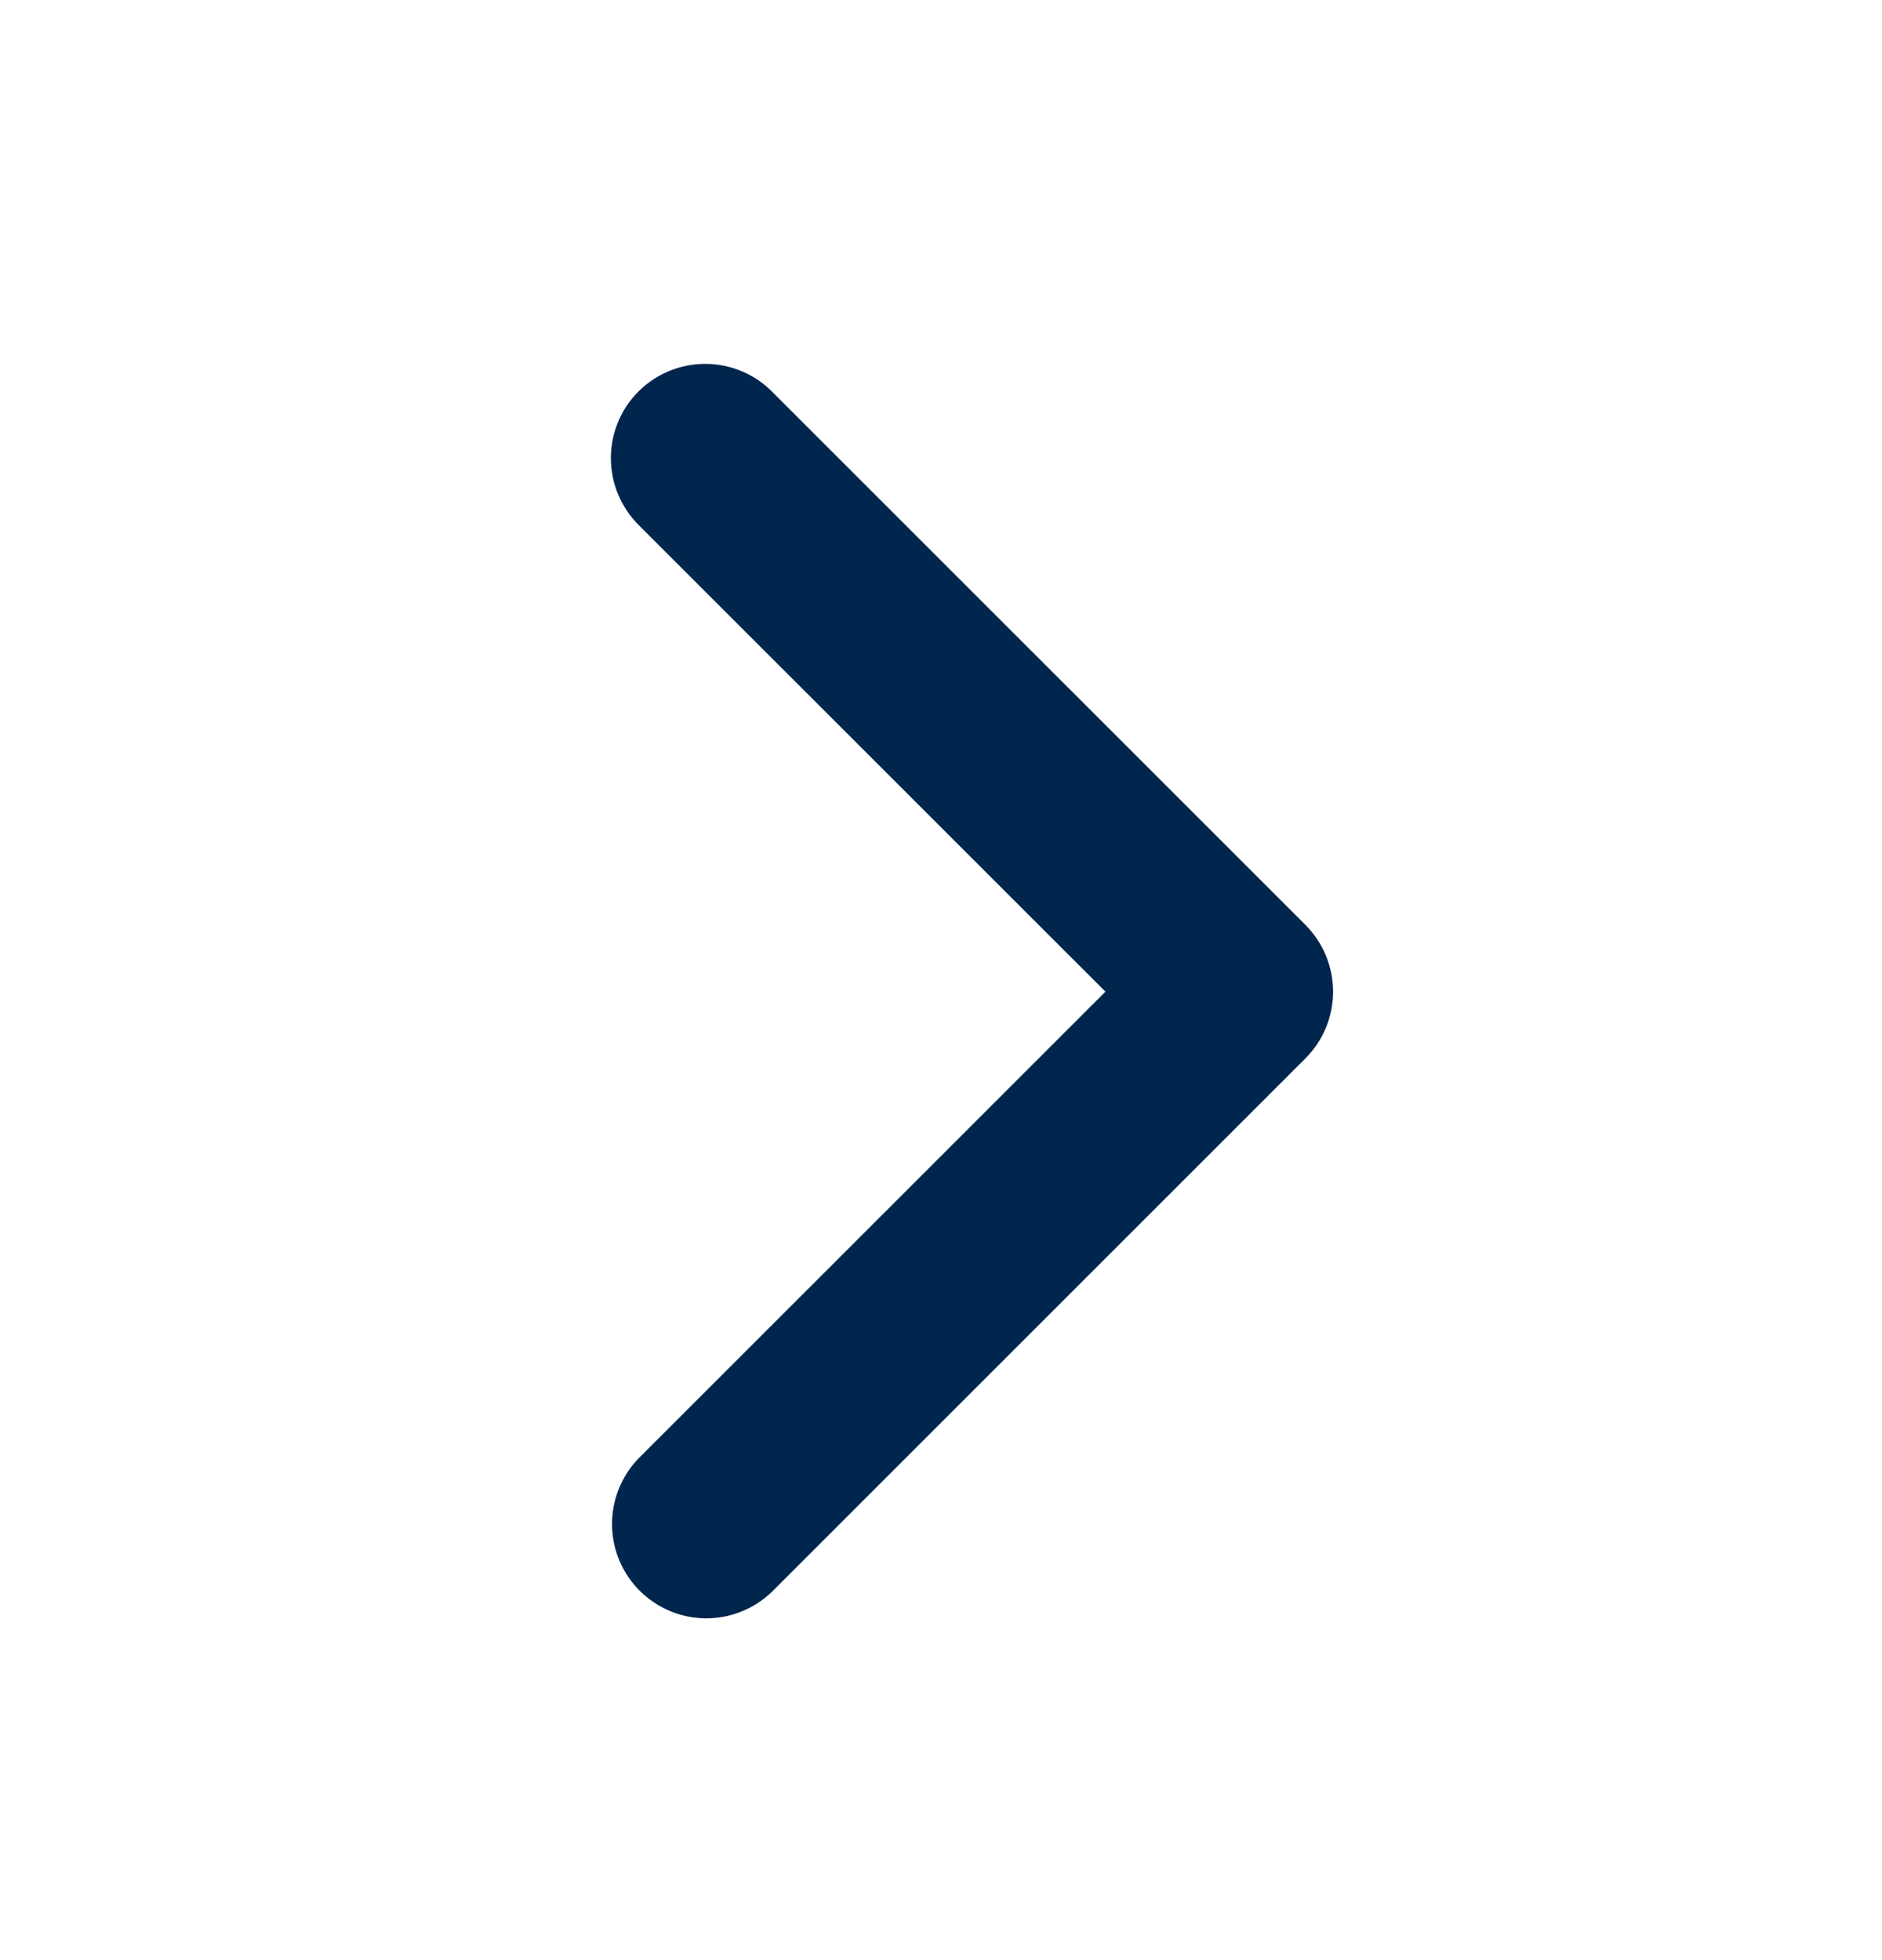 <svg width="24" height="25" viewBox="0 0 24 25" fill="none" xmlns="http://www.w3.org/2000/svg">
<path d="M8.142 4.993C7.917 5.218 7.79 5.524 7.79 5.843C7.79 6.162 7.917 6.468 8.142 6.694L14.097 12.648L8.142 18.602C7.923 18.829 7.802 19.133 7.805 19.448C7.807 19.764 7.934 20.065 8.157 20.288C8.38 20.511 8.682 20.638 8.997 20.641C9.312 20.643 9.616 20.522 9.843 20.303L16.648 13.498C16.873 13.273 17 12.967 17 12.648C17 12.329 16.873 12.023 16.648 11.797L9.843 4.993C9.618 4.767 9.312 4.641 8.993 4.641C8.674 4.641 8.368 4.767 8.142 4.993Z" fill="#01264D"/>
</svg>
